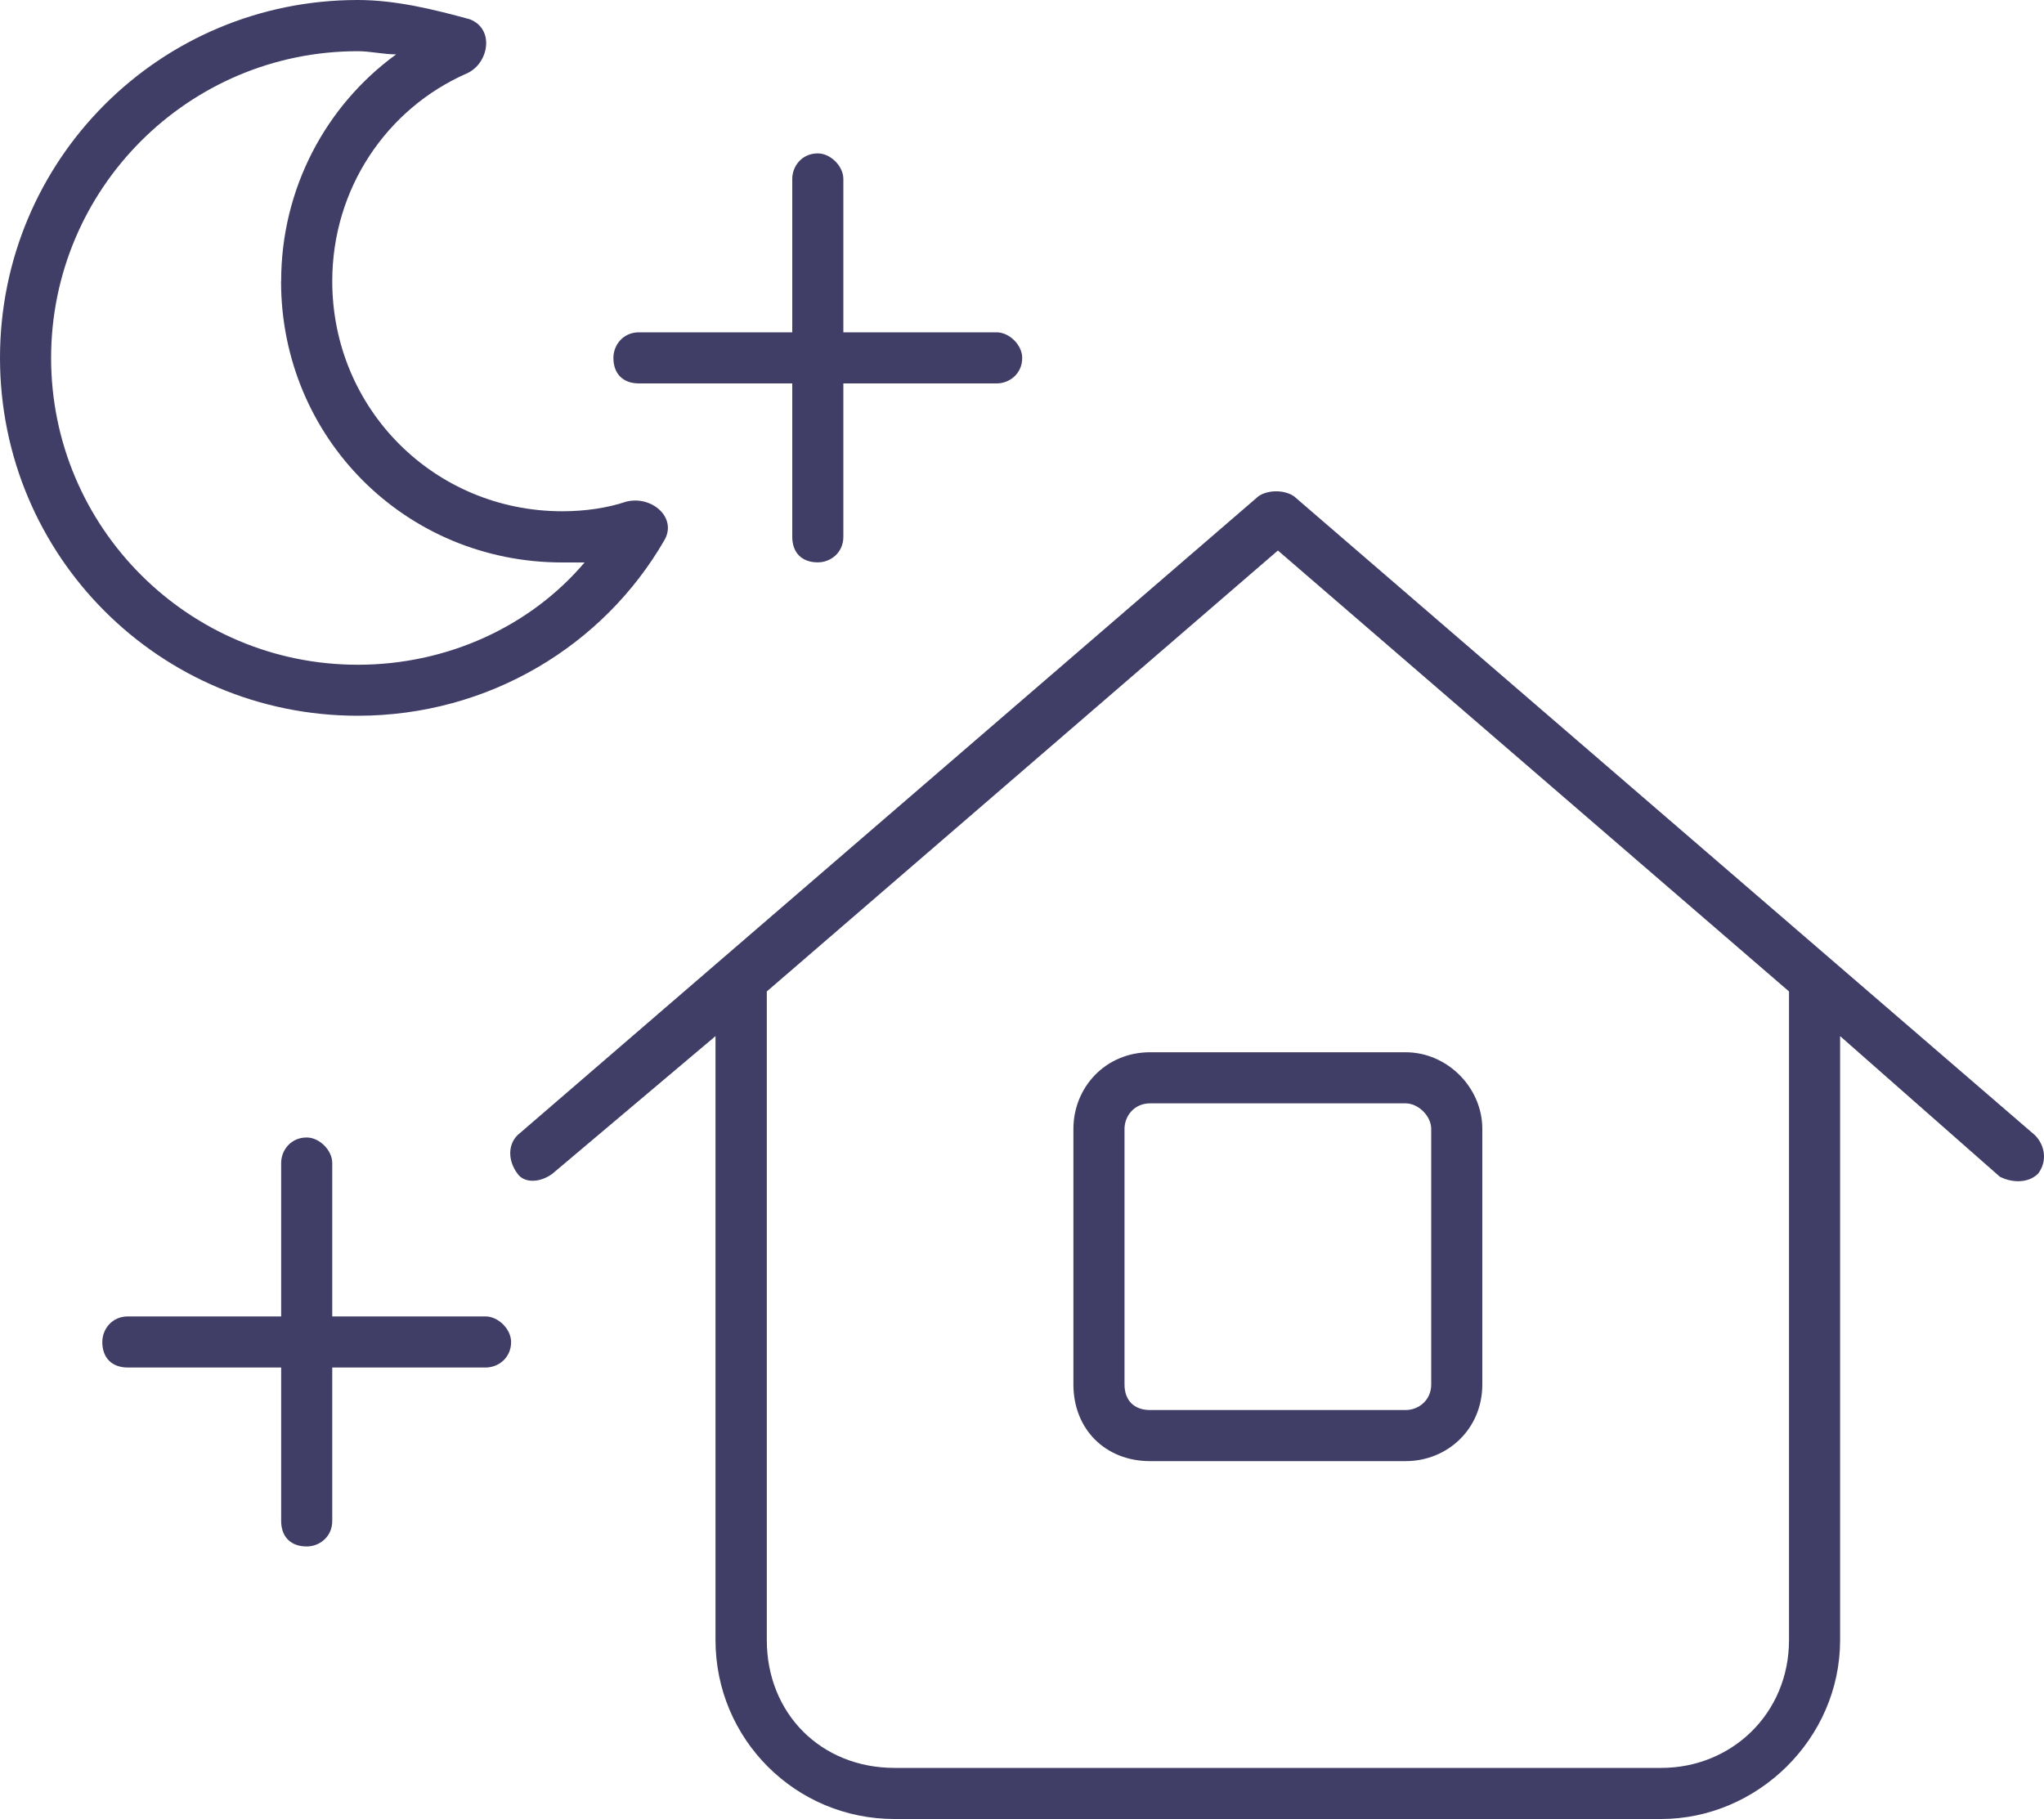 <?xml version="1.0" encoding="UTF-8"?> <svg xmlns="http://www.w3.org/2000/svg" id="Layer_1" viewBox="0 0 200 178"><path d="m27.51,27.52c0-9.07,4.38-17.2,11.25-22.2-1.25,0-2.5-.31-3.75-.31-16.57,0-30.01,13.45-30.01,30.02s13.44,30.02,30.01,30.02c8.75,0,16.88-3.75,22.19-10.01h-2.19c-15.32,0-27.51-12.19-27.51-27.52ZM45.95,1.88c2.5.94,1.88,4.38-.31,5.32-7.81,3.44-13.13,11.26-13.13,20.32,0,12.51,10,22.51,22.51,22.51,2.19,0,4.38-.31,6.25-.94,2.5-.63,5,1.56,3.75,3.75-5.94,10.32-17.19,17.2-30.01,17.2C15.63,70.04,0,54.41,0,35.02S15.63,0,35.01,0C38.76,0,42.51.94,45.95,1.88Zm80.65,46.67l72.52,62.54c.94.94,1.25,2.5.31,3.75-.94.94-2.5.94-3.75.31l-15.63-13.76v59.1c0,9.69-8.13,17.51-17.51,17.51h-75.02c-9.69,0-17.51-7.82-17.51-17.51v-59.1l-15.94,13.45c-1.25.94-2.81.94-3.44,0-.94-1.25-.94-2.81,0-3.75l72.52-62.54c.94-.63,2.5-.63,3.44,0Zm48.45,48.47l-50.01-43.15-50.01,43.15v63.47c0,7.19,5.31,12.51,12.5,12.51h75.02c6.88,0,12.5-5.32,12.5-12.51v-63.47Zm-70.02,13.45c0-4.06,3.13-7.5,7.5-7.5h25.01c4.06,0,7.5,3.44,7.5,7.5v25.01c0,4.38-3.44,7.5-7.5,7.5h-25.01c-4.38,0-7.5-3.13-7.5-7.5v-25.01Zm7.5-2.5c-1.56,0-2.5,1.25-2.5,2.5v25.01c0,1.56.94,2.5,2.5,2.5h25.01c1.25,0,2.5-.94,2.5-2.5v-25.01c0-1.25-1.25-2.5-2.5-2.5h-25.01ZM80.02,15.01c1.25,0,2.5,1.25,2.5,2.5v15.01h15c1.25,0,2.5,1.25,2.5,2.5,0,1.56-1.25,2.5-2.5,2.5h-15v15.01c0,1.56-1.25,2.5-2.5,2.5-1.56,0-2.5-.94-2.5-2.5v-15.01h-15c-1.56,0-2.5-.94-2.5-2.5,0-1.25.94-2.5,2.5-2.5h15v-15.01c0-1.25.94-2.5,2.5-2.5ZM30.01,111.31c1.25,0,2.5,1.25,2.5,2.5v15.01h15c1.25,0,2.5,1.25,2.5,2.5,0,1.56-1.25,2.5-2.5,2.5h-15v15.01c0,1.56-1.25,2.5-2.5,2.5-1.56,0-2.5-.94-2.5-2.5v-15.01h-15c-1.56,0-2.5-.94-2.5-2.5,0-1.25.94-2.5,2.5-2.5h15v-15.01c0-1.25.94-2.5,2.5-2.5Z" style="fill:#403d66; stroke-width:0px;"></path></svg> 